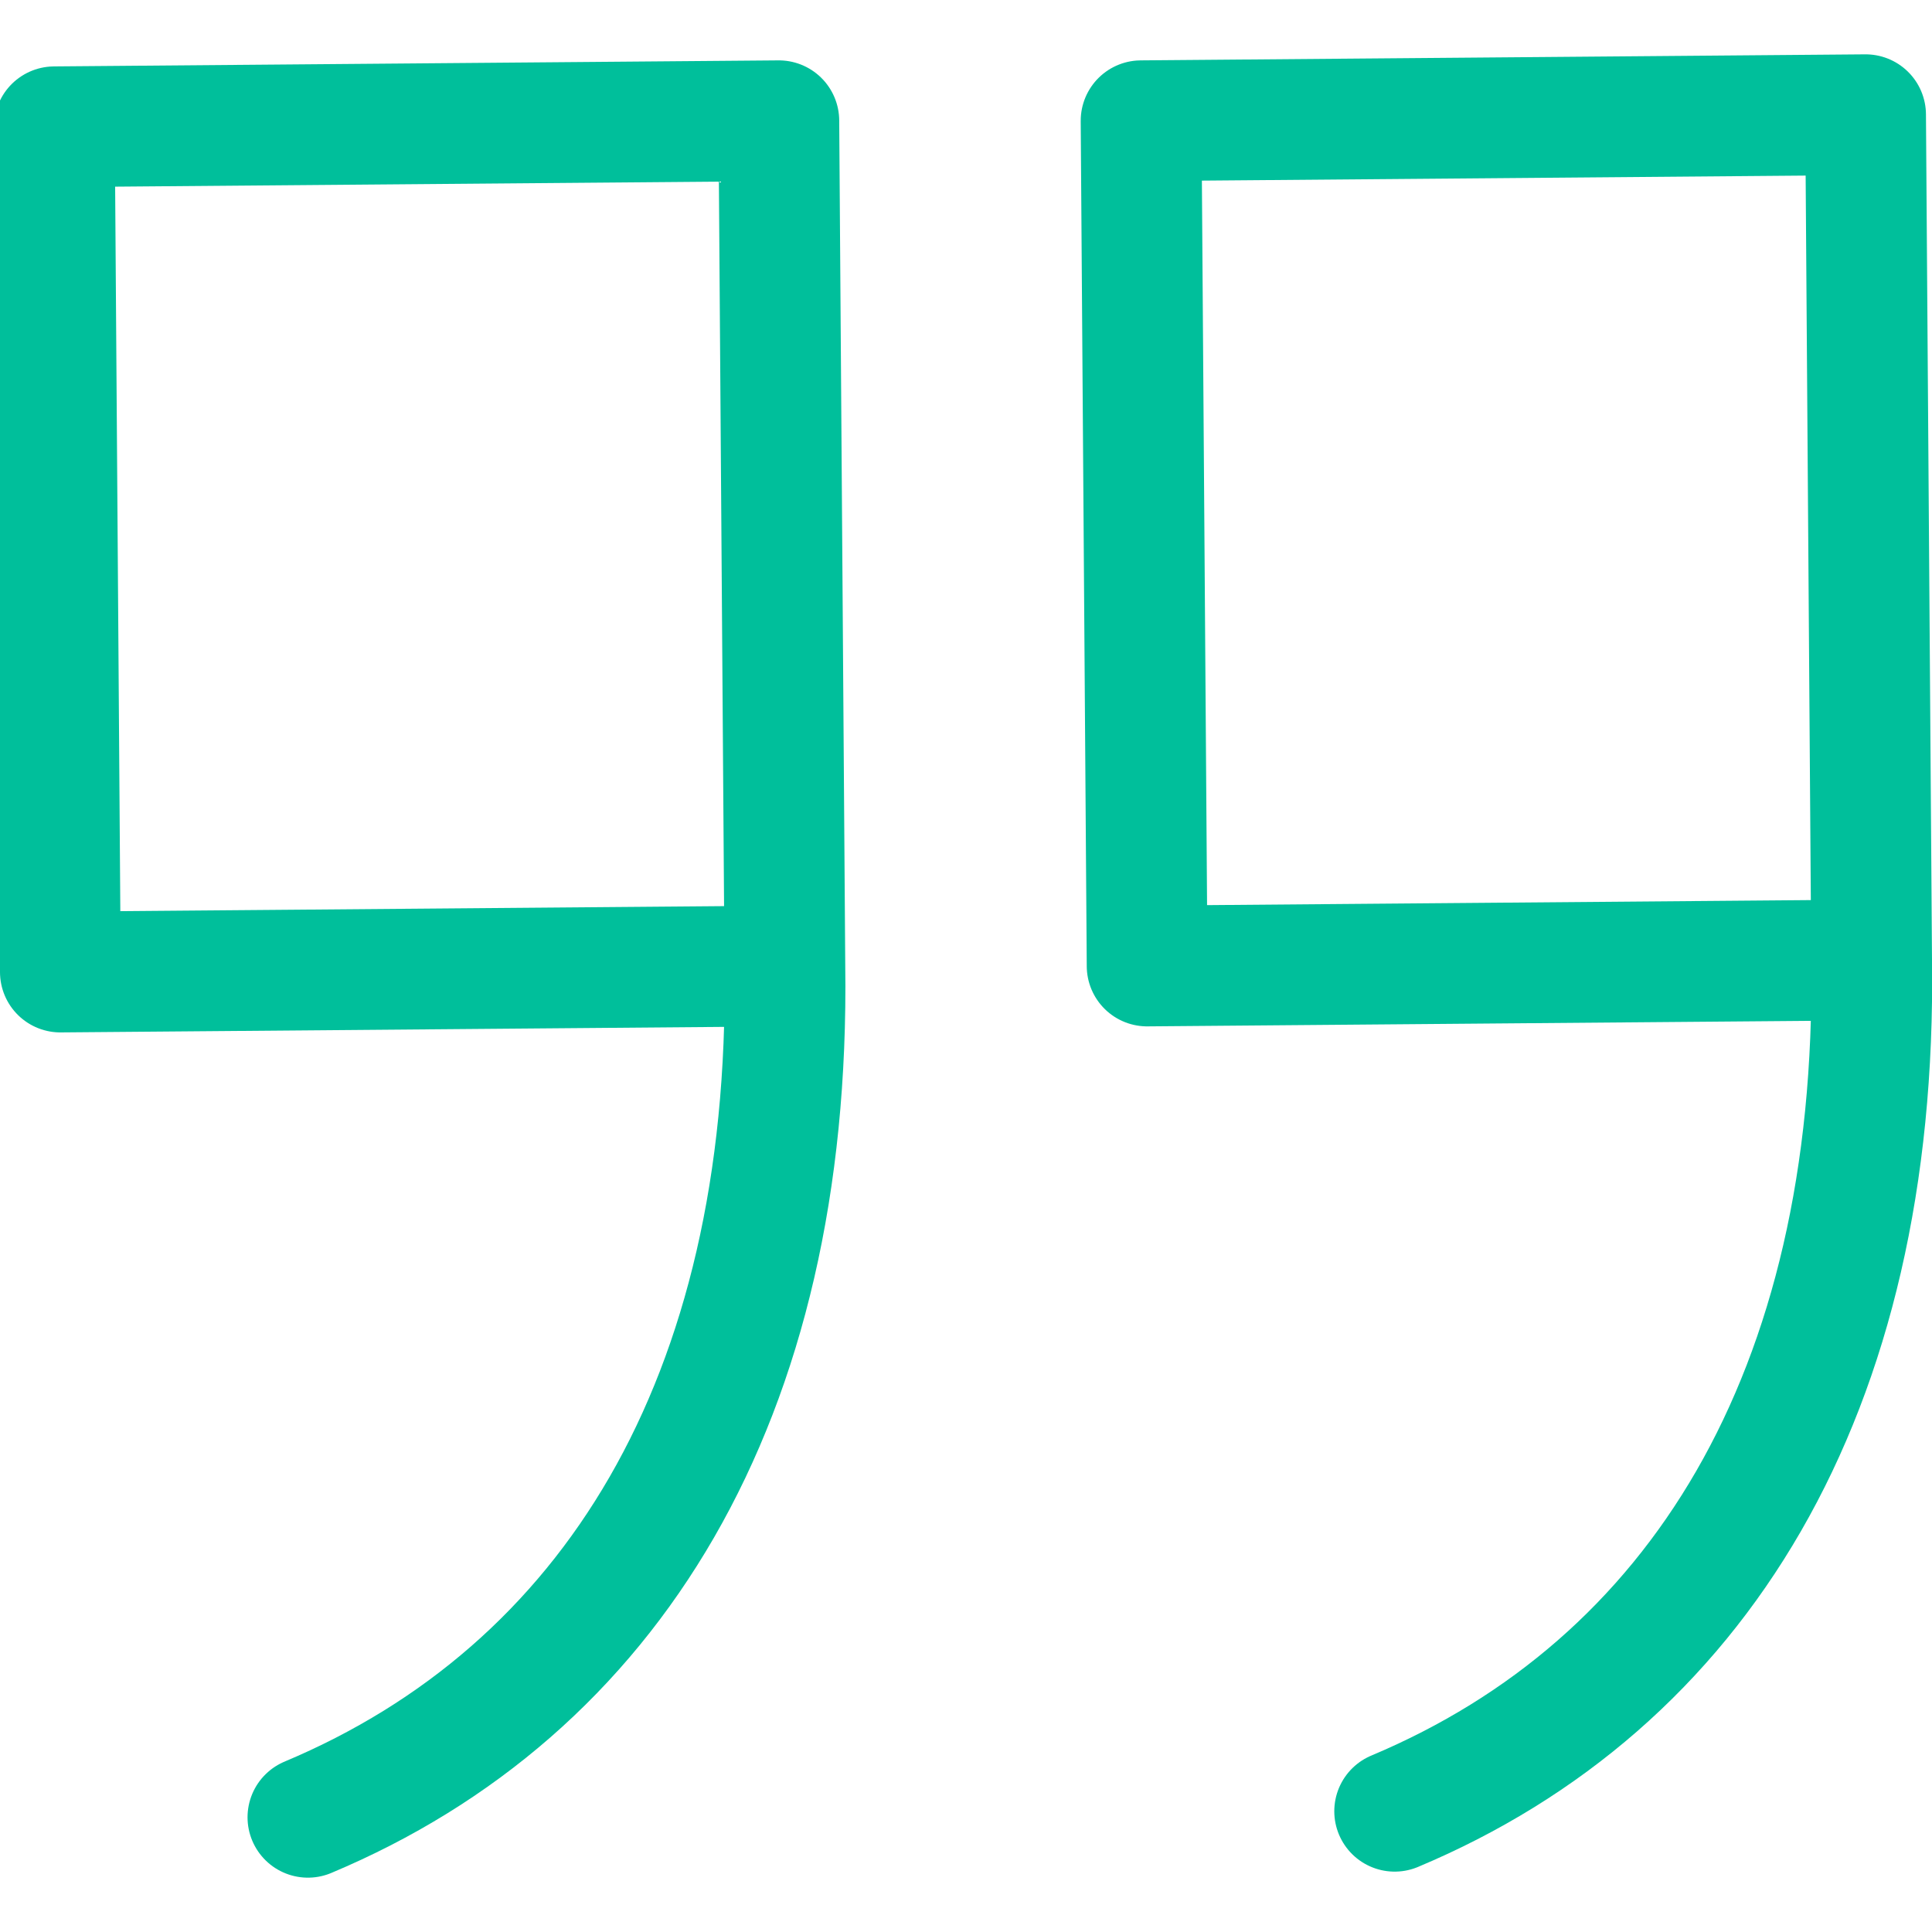 <?xml version="1.0" encoding="utf-8"?>
<!-- Generator: Adobe Illustrator 21.1.0, SVG Export Plug-In . SVG Version: 6.00 Build 0)  -->
<svg version="1.1" id="Livello_1" xmlns="http://www.w3.org/2000/svg" xmlns:xlink="http://www.w3.org/1999/xlink" x="0px" y="0px"
	 viewBox="0 0 32 32" style="enable-background:new 0 0 32 32;" xml:space="preserve">
<style type="text/css">
	.st0{fill:none;stroke:#00BF9B;stroke-width:2;stroke-linecap:round;stroke-linejoin:round;stroke-miterlimit:10;}
</style>
<title>quote</title>
<g>
	<path class="st0" d="M31,15.9L19,16L18.9,2l12-0.1L31,15.9c0.1,7.2-2.9,12-7.9,14.1"/>
	<path class="st0" d="M13,16L1,16.1l-0.1-14l12-0.1L13,16c0.1,7.2-2.9,12-7.9,14.1"/>
</g>
</svg>
